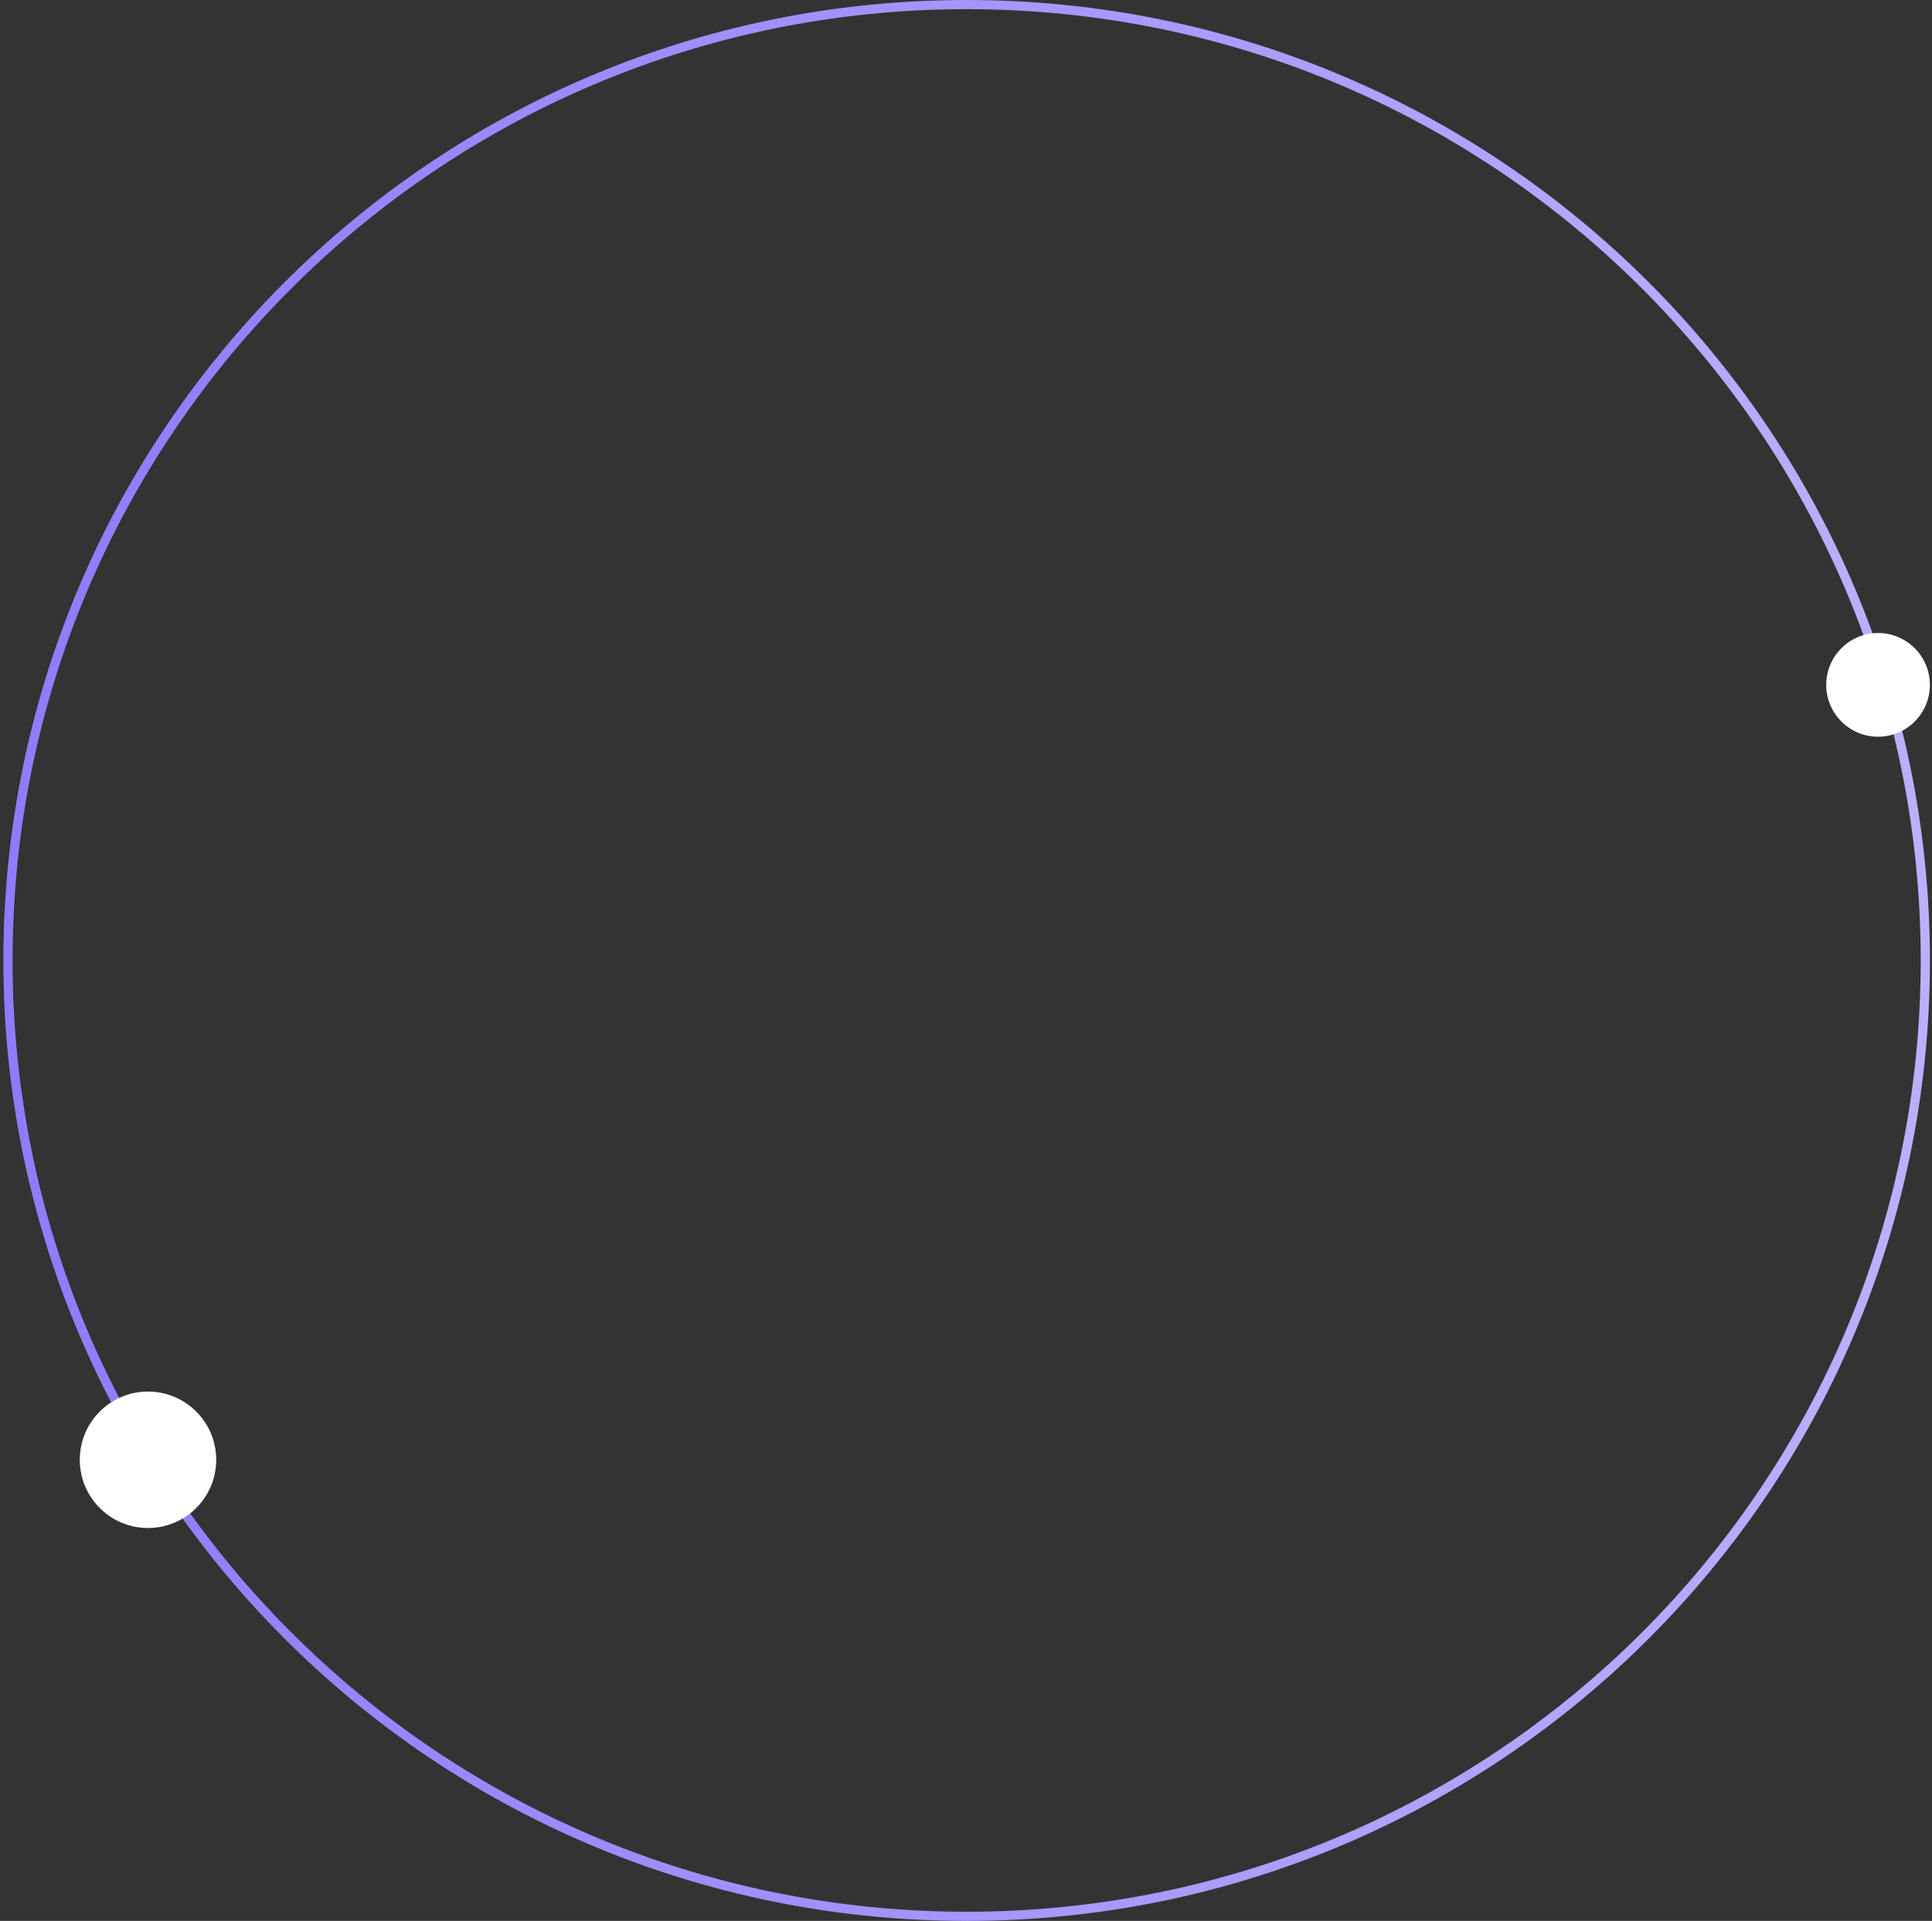 <?xml version="1.0" encoding="UTF-8"?> <svg xmlns="http://www.w3.org/2000/svg" width="354" height="352" viewBox="0 0 354 352" fill="none"><rect x="0" y="0" width="354" height="352" fill="#333333" stroke="none"/> <path d="M353.618 176C353.618 273.202 274.596 352 177.118 352C79.64 352 0.618 273.202 0.618 176C0.618 78.798 79.64 0 177.118 0C274.596 0 353.618 78.798 353.618 176ZM2.302 176C2.302 272.275 80.57 350.32 177.118 350.32C273.666 350.32 351.934 272.275 351.934 176C351.934 79.725 273.666 1.68 177.118 1.68C80.57 1.68 2.302 79.725 2.302 176Z" fill="url(#paint0_linear_1845_15911)"></path> <path d="M39.618 267.5C39.618 274.404 34.022 280 27.118 280C20.215 280 14.618 274.404 14.618 267.5C14.618 260.596 20.215 255 27.118 255C34.022 255 39.618 260.596 39.618 267.5Z" fill="white"></path> <path d="M353.618 125.5C353.618 130.747 349.365 135 344.118 135C338.871 135 334.618 130.747 334.618 125.5C334.618 120.253 338.871 116 344.118 116C349.365 116 353.618 120.253 353.618 125.5Z" fill="white"></path> <defs> <linearGradient id="paint0_linear_1845_15911" x1="0.618" y1="176" x2="353.618" y2="176" gradientUnits="userSpaceOnUse"> <stop stop-color="#917AFF"></stop> <stop offset="1" stop-color="#BDAFFF"></stop> </linearGradient> </defs> </svg> 